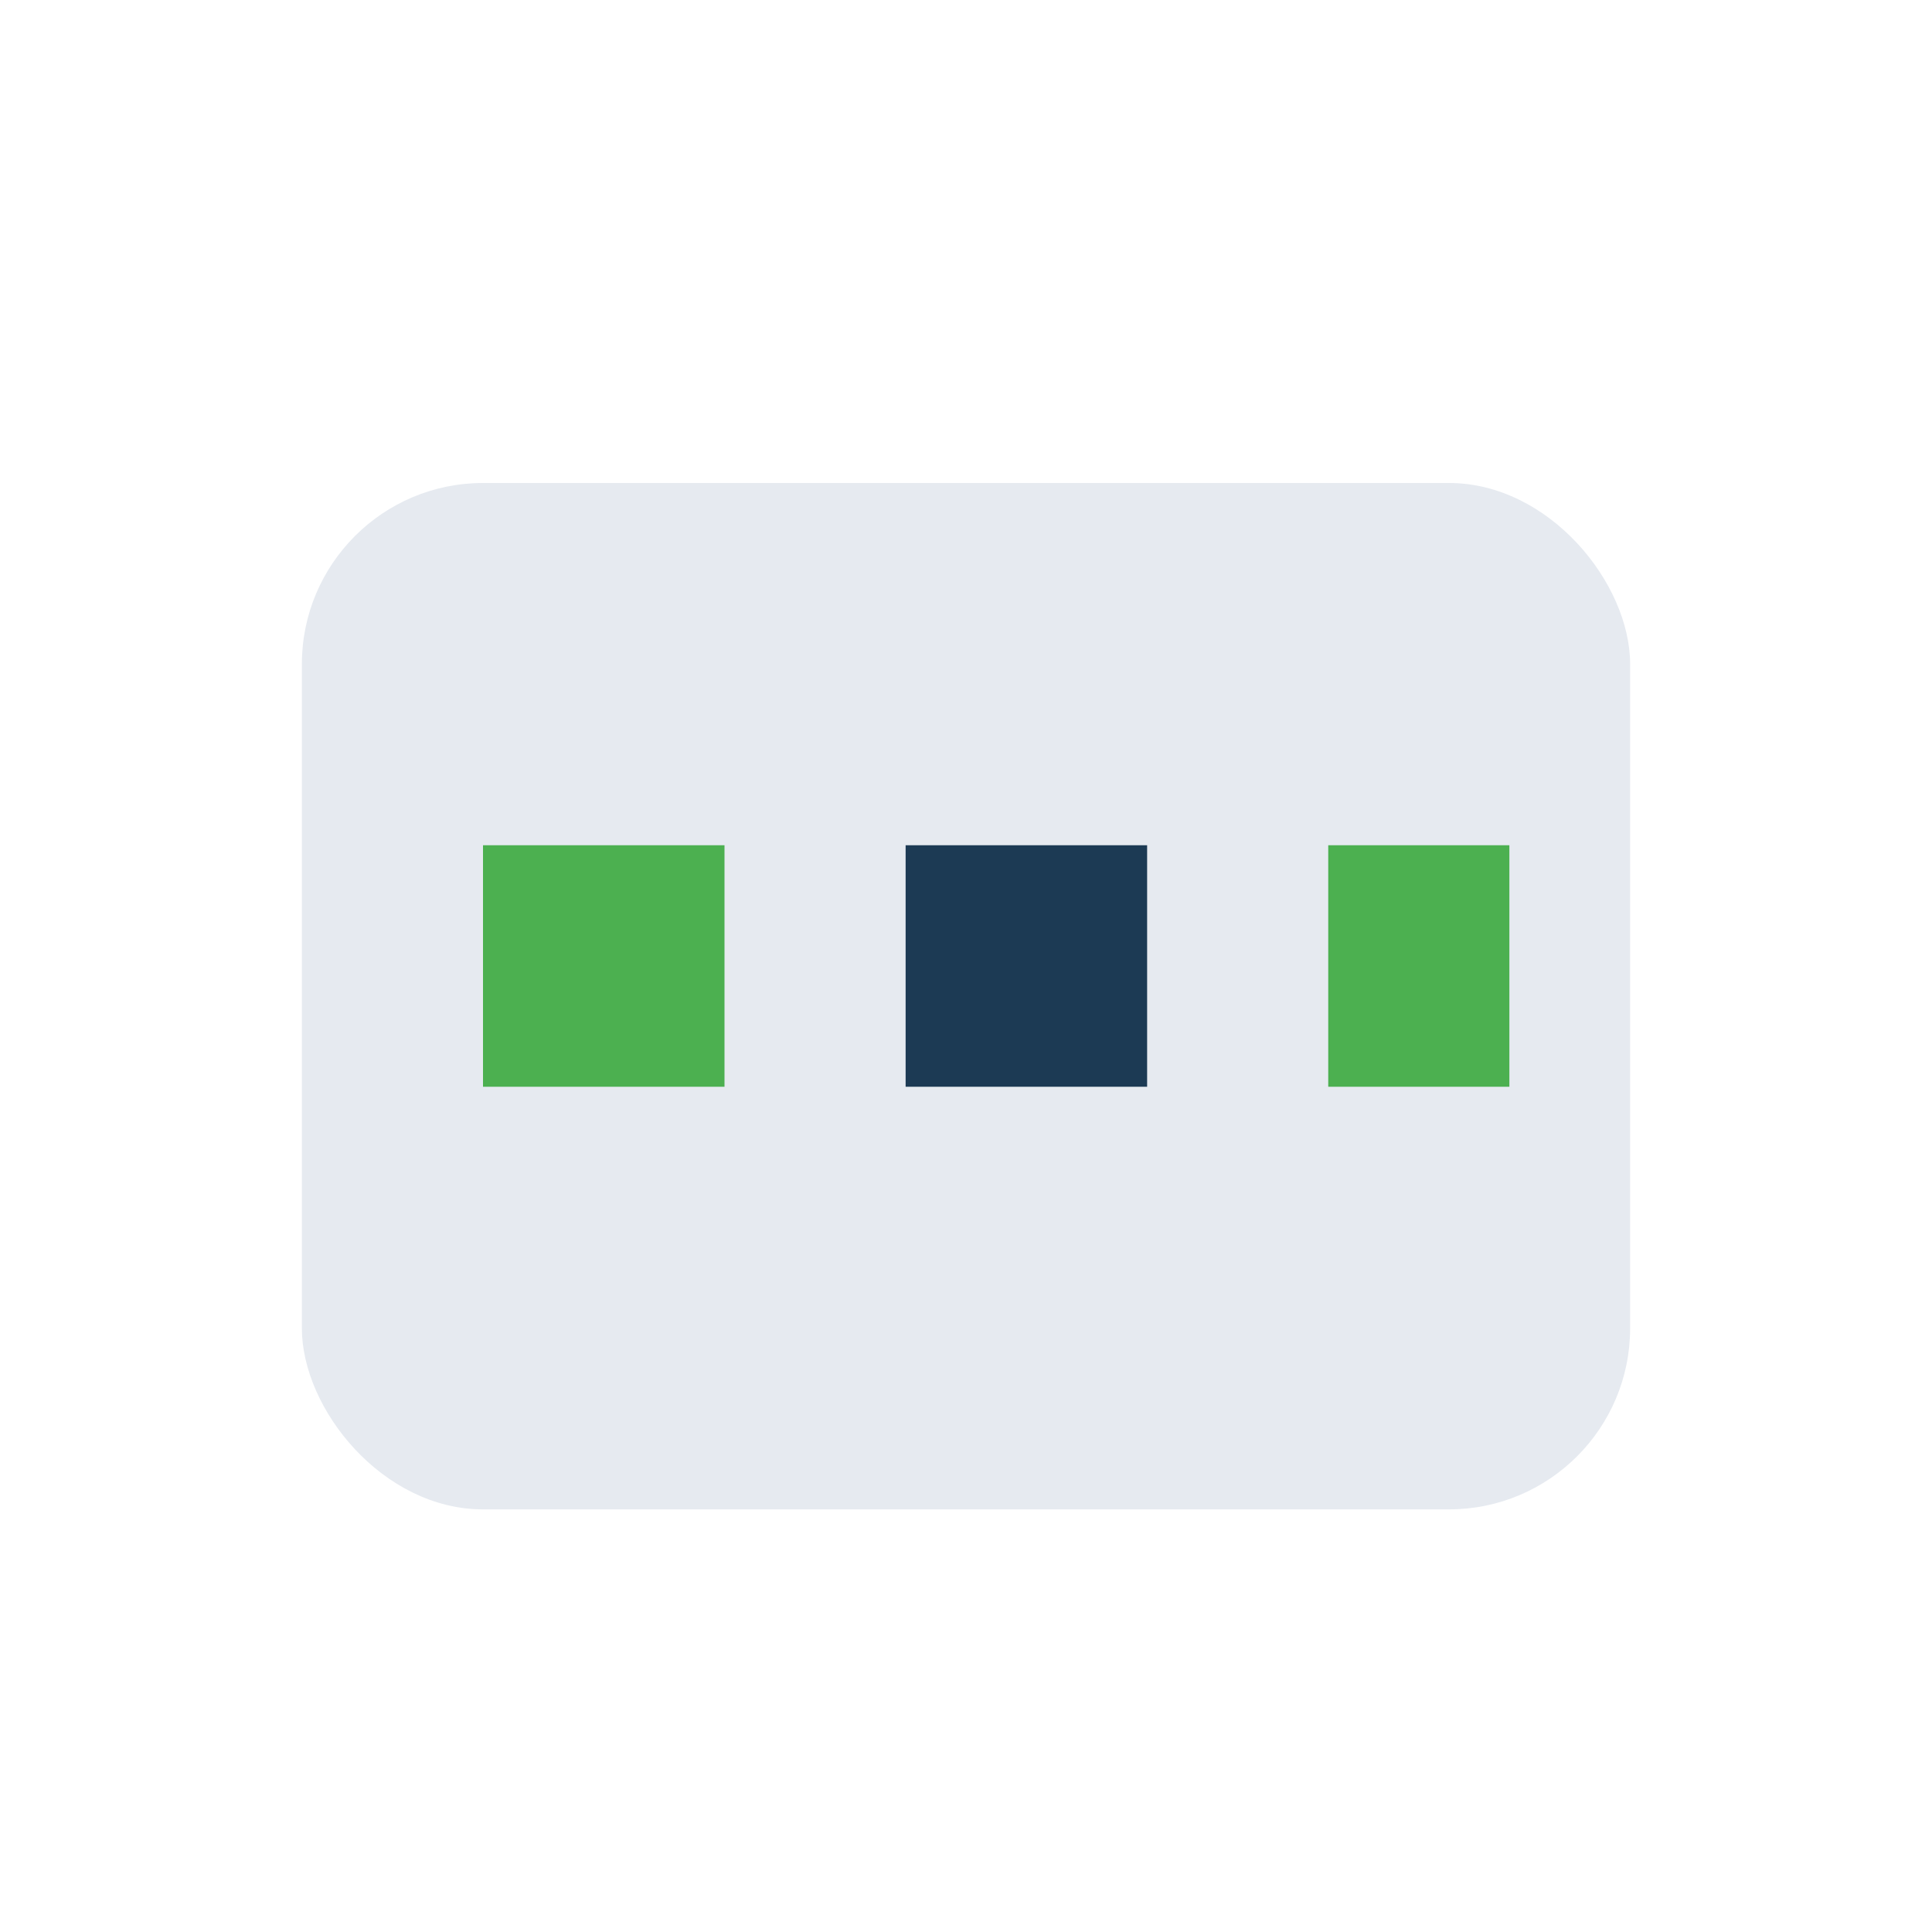 <?xml version="1.0" encoding="UTF-8"?>
<svg xmlns="http://www.w3.org/2000/svg" width="32" height="32" viewBox="0 0 32 32"><rect x="5" y="8" width="22" height="17" rx="3" fill="#E6EAF0"/><rect x="8" y="14" width="4" height="4" fill="#4CB050"/><rect x="15" y="14" width="4" height="4" fill="#1C3A54"/><rect x="22" y="14" width="3" height="4" fill="#4CB050"/></svg>